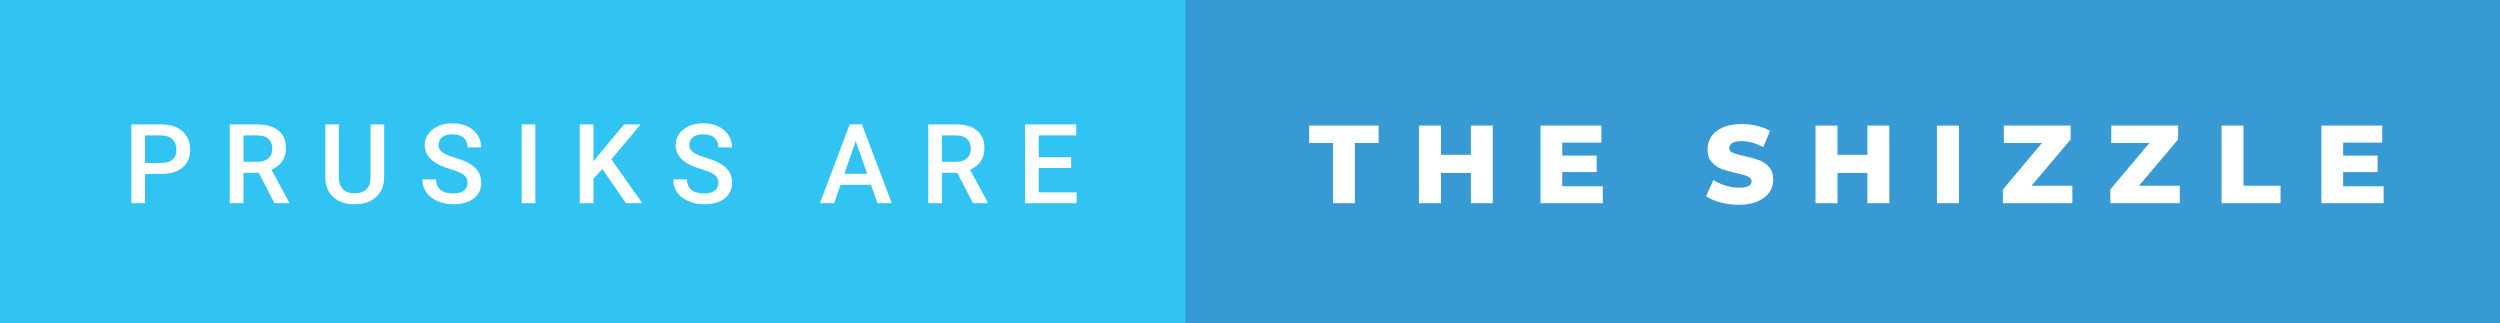 <svg xmlns="http://www.w3.org/2000/svg" width="270.67" height="35" viewBox="0 0 270.67 35"><rect x="0" y="0" width="270.67" height="35" fill="#333333" stroke="none"/><rect class="svg__rect" x="0" y="0" width="130.34" height="35" fill="#31C4F3"/><rect class="svg__rect" x="128.34" y="0" width="142.33" height="35" fill="#389AD5"/><path class="svg__text" d="M15.70 22L14.22 22L14.22 13.47L17.48 13.47Q18.91 13.47 19.75 14.21Q20.59 14.96 20.59 16.18L20.59 16.18Q20.59 17.44 19.77 18.13Q18.95 18.83 17.46 18.83L17.46 18.83L15.70 18.83L15.70 22ZM15.70 14.66L15.70 17.64L17.48 17.64Q18.27 17.64 18.69 17.27Q19.10 16.90 19.10 16.19L19.10 16.19Q19.10 15.50 18.68 15.09Q18.26 14.68 17.52 14.66L17.52 14.66L15.70 14.66ZM26.36 22L24.88 22L24.88 13.47L27.88 13.47Q29.35 13.47 30.15 14.13Q30.96 14.79 30.96 16.05L30.96 16.05Q30.96 16.90 30.54 17.48Q30.13 18.06 29.39 18.37L29.39 18.37L31.31 21.92L31.31 22L29.72 22L28.01 18.71L26.36 18.71L26.36 22ZM26.36 14.66L26.36 17.52L27.88 17.52Q28.63 17.52 29.05 17.15Q29.48 16.77 29.48 16.11L29.48 16.11Q29.48 15.43 29.09 15.05Q28.70 14.68 27.92 14.66L27.92 14.66L26.36 14.66ZM35.22 19.16L35.22 19.16L35.22 13.47L36.69 13.47L36.69 19.18Q36.69 20.03 37.13 20.48Q37.56 20.93 38.40 20.93L38.40 20.93Q40.12 20.93 40.12 19.13L40.12 19.13L40.12 13.47L41.59 13.47L41.59 19.17Q41.59 20.53 40.72 21.32Q39.85 22.12 38.40 22.12L38.40 22.12Q36.94 22.12 36.08 21.33Q35.22 20.55 35.22 19.16ZM45.73 19.42L45.73 19.42L47.21 19.42Q47.21 20.15 47.69 20.55Q48.17 20.95 49.07 20.95L49.07 20.95Q49.84 20.95 50.23 20.63Q50.62 20.32 50.62 19.80L50.62 19.80Q50.62 19.24 50.23 18.94Q49.83 18.63 48.80 18.32Q47.77 18.01 47.16 17.63L47.16 17.63Q45.99 16.90 45.99 15.72L45.99 15.72Q45.99 14.69 46.83 14.02Q47.67 13.35 49.02 13.35L49.02 13.35Q49.91 13.35 50.60 13.68Q51.30 14.01 51.70 14.61Q52.10 15.22 52.10 15.96L52.10 15.96L50.62 15.96Q50.62 15.29 50.20 14.91Q49.78 14.54 49.00 14.54L49.00 14.54Q48.28 14.54 47.88 14.85Q47.48 15.16 47.48 15.71L47.48 15.71Q47.48 16.18 47.91 16.50Q48.34 16.81 49.34 17.10Q50.33 17.40 50.94 17.78Q51.54 18.16 51.82 18.65Q52.10 19.13 52.10 19.79L52.10 19.79Q52.10 20.86 51.29 21.49Q50.47 22.12 49.07 22.12L49.07 22.12Q48.14 22.12 47.37 21.77Q46.59 21.43 46.16 20.83Q45.73 20.22 45.73 19.42ZM57.96 22L56.48 22L56.48 13.47L57.96 13.47L57.96 22ZM64.25 22L62.77 22L62.77 13.47L64.25 13.47L64.25 17.47L65.07 16.46L67.57 13.47L69.36 13.47L66.19 17.25L69.54 22L67.78 22L65.22 18.31L64.25 19.34L64.25 22ZM72.89 19.42L72.89 19.42L74.37 19.42Q74.37 20.15 74.85 20.55Q75.33 20.95 76.23 20.95L76.23 20.95Q77.00 20.95 77.39 20.63Q77.78 20.32 77.78 19.80L77.78 19.80Q77.78 19.24 77.38 18.94Q76.99 18.63 75.96 18.32Q74.93 18.01 74.32 17.63L74.32 17.63Q73.15 16.90 73.15 15.72L73.15 15.72Q73.15 14.69 73.99 14.02Q74.83 13.35 76.17 13.35L76.17 13.35Q77.06 13.35 77.76 13.68Q78.46 14.01 78.86 14.61Q79.26 15.22 79.26 15.96L79.26 15.96L77.78 15.96Q77.78 15.29 77.36 14.91Q76.94 14.54 76.16 14.54L76.16 14.54Q75.44 14.54 75.03 14.85Q74.63 15.16 74.63 15.71L74.63 15.71Q74.63 16.18 75.07 16.50Q75.50 16.81 76.50 17.10Q77.49 17.40 78.10 17.78Q78.70 18.16 78.98 18.65Q79.26 19.13 79.26 19.79L79.26 19.79Q79.26 20.86 78.44 21.49Q77.63 22.12 76.23 22.12L76.23 22.12Q75.30 22.12 74.52 21.77Q73.75 21.43 73.32 20.83Q72.89 20.22 72.89 19.42ZM90.31 22L88.77 22L91.99 13.47L93.32 13.47L96.55 22L95.00 22L94.30 20.01L91.00 20.01L90.31 22ZM92.65 15.28L91.41 18.82L93.89 18.82L92.65 15.28ZM101.98 22L100.50 22L100.50 13.47L103.50 13.47Q104.98 13.47 105.78 14.13Q106.58 14.79 106.58 16.05L106.58 16.05Q106.58 16.90 106.17 17.48Q105.76 18.06 105.02 18.37L105.02 18.37L106.94 21.92L106.94 22L105.35 22L103.64 18.71L101.98 18.71L101.98 22ZM101.98 14.66L101.98 17.52L103.51 17.52Q104.26 17.52 104.68 17.15Q105.10 16.77 105.10 16.11L105.10 16.11Q105.10 15.43 104.71 15.05Q104.32 14.68 103.55 14.66L103.55 14.66L101.98 14.66ZM116.56 22L110.98 22L110.98 13.47L116.52 13.47L116.52 14.66L112.46 14.66L112.46 17.02L115.97 17.02L115.97 18.19L112.46 18.19L112.46 20.82L116.56 20.82L116.56 22Z" fill="#FFFFFF"/><path class="svg__text" d="M144.32 15.48L141.74 15.48L141.74 13.60L149.26 13.60L149.26 15.48L146.69 15.48L146.69 22L144.32 22L144.32 15.48ZM156.01 22L153.63 22L153.63 13.60L156.01 13.60L156.01 16.76L159.25 16.76L159.25 13.60L161.62 13.60L161.62 22L159.25 22L159.25 18.72L156.01 18.72L156.01 22ZM173.53 22L166.79 22L166.79 13.60L173.38 13.60L173.38 15.44L169.14 15.44L169.14 16.85L172.87 16.85L172.87 18.63L169.14 18.63L169.14 20.17L173.53 20.17L173.53 22ZM184.72 21.24L184.72 21.24L185.50 19.49Q186.06 19.86 186.81 20.09Q187.55 20.32 188.27 20.32L188.27 20.32Q189.64 20.32 189.64 19.64L189.64 19.64Q189.64 19.28 189.25 19.11Q188.86 18.93 188.00 18.74L188.00 18.74Q187.05 18.53 186.41 18.30Q185.78 18.06 185.32 17.55Q184.87 17.03 184.87 16.16L184.87 16.16Q184.87 15.39 185.29 14.77Q185.71 14.15 186.54 13.79Q187.38 13.43 188.58 13.43L188.58 13.43Q189.41 13.43 190.21 13.62Q191.02 13.80 191.64 14.17L191.64 14.17L190.90 15.93Q189.70 15.28 188.57 15.28L188.57 15.28Q187.86 15.28 187.54 15.49Q187.22 15.70 187.22 16.04L187.22 16.04Q187.22 16.37 187.60 16.54Q187.98 16.71 188.83 16.89L188.83 16.89Q189.80 17.10 190.43 17.33Q191.06 17.56 191.52 18.07Q191.98 18.58 191.98 19.46L191.98 19.46Q191.98 20.21 191.56 20.83Q191.14 21.44 190.30 21.80Q189.46 22.17 188.26 22.17L188.26 22.17Q187.24 22.17 186.28 21.92Q185.32 21.67 184.72 21.24ZM198.94 22L196.56 22L196.56 13.60L198.94 13.60L198.94 16.76L202.18 16.76L202.18 13.60L204.55 13.60L204.55 22L202.18 22L202.18 18.72L198.94 18.72L198.94 22ZM212.09 22L209.71 22L209.71 13.60L212.09 13.60L212.09 22ZM224.37 22L216.85 22L216.85 20.51L221.08 15.48L216.95 15.48L216.95 13.60L224.19 13.60L224.19 15.09L219.95 20.11L224.37 20.11L224.37 22ZM236.00 22L228.48 22L228.48 20.51L232.72 15.48L228.58 15.48L228.58 13.60L235.82 13.60L235.82 15.09L231.58 20.11L236.00 20.11L236.00 22ZM246.91 22L240.53 22L240.53 13.60L242.90 13.60L242.90 20.11L246.91 20.11L246.91 22ZM258.07 22L251.33 22L251.33 13.60L257.92 13.60L257.92 15.44L253.69 15.44L253.69 16.85L257.42 16.85L257.42 18.63L253.69 18.63L253.69 20.17L258.07 20.17L258.07 22Z" fill="#FFFFFF" x="141.34"/></svg>